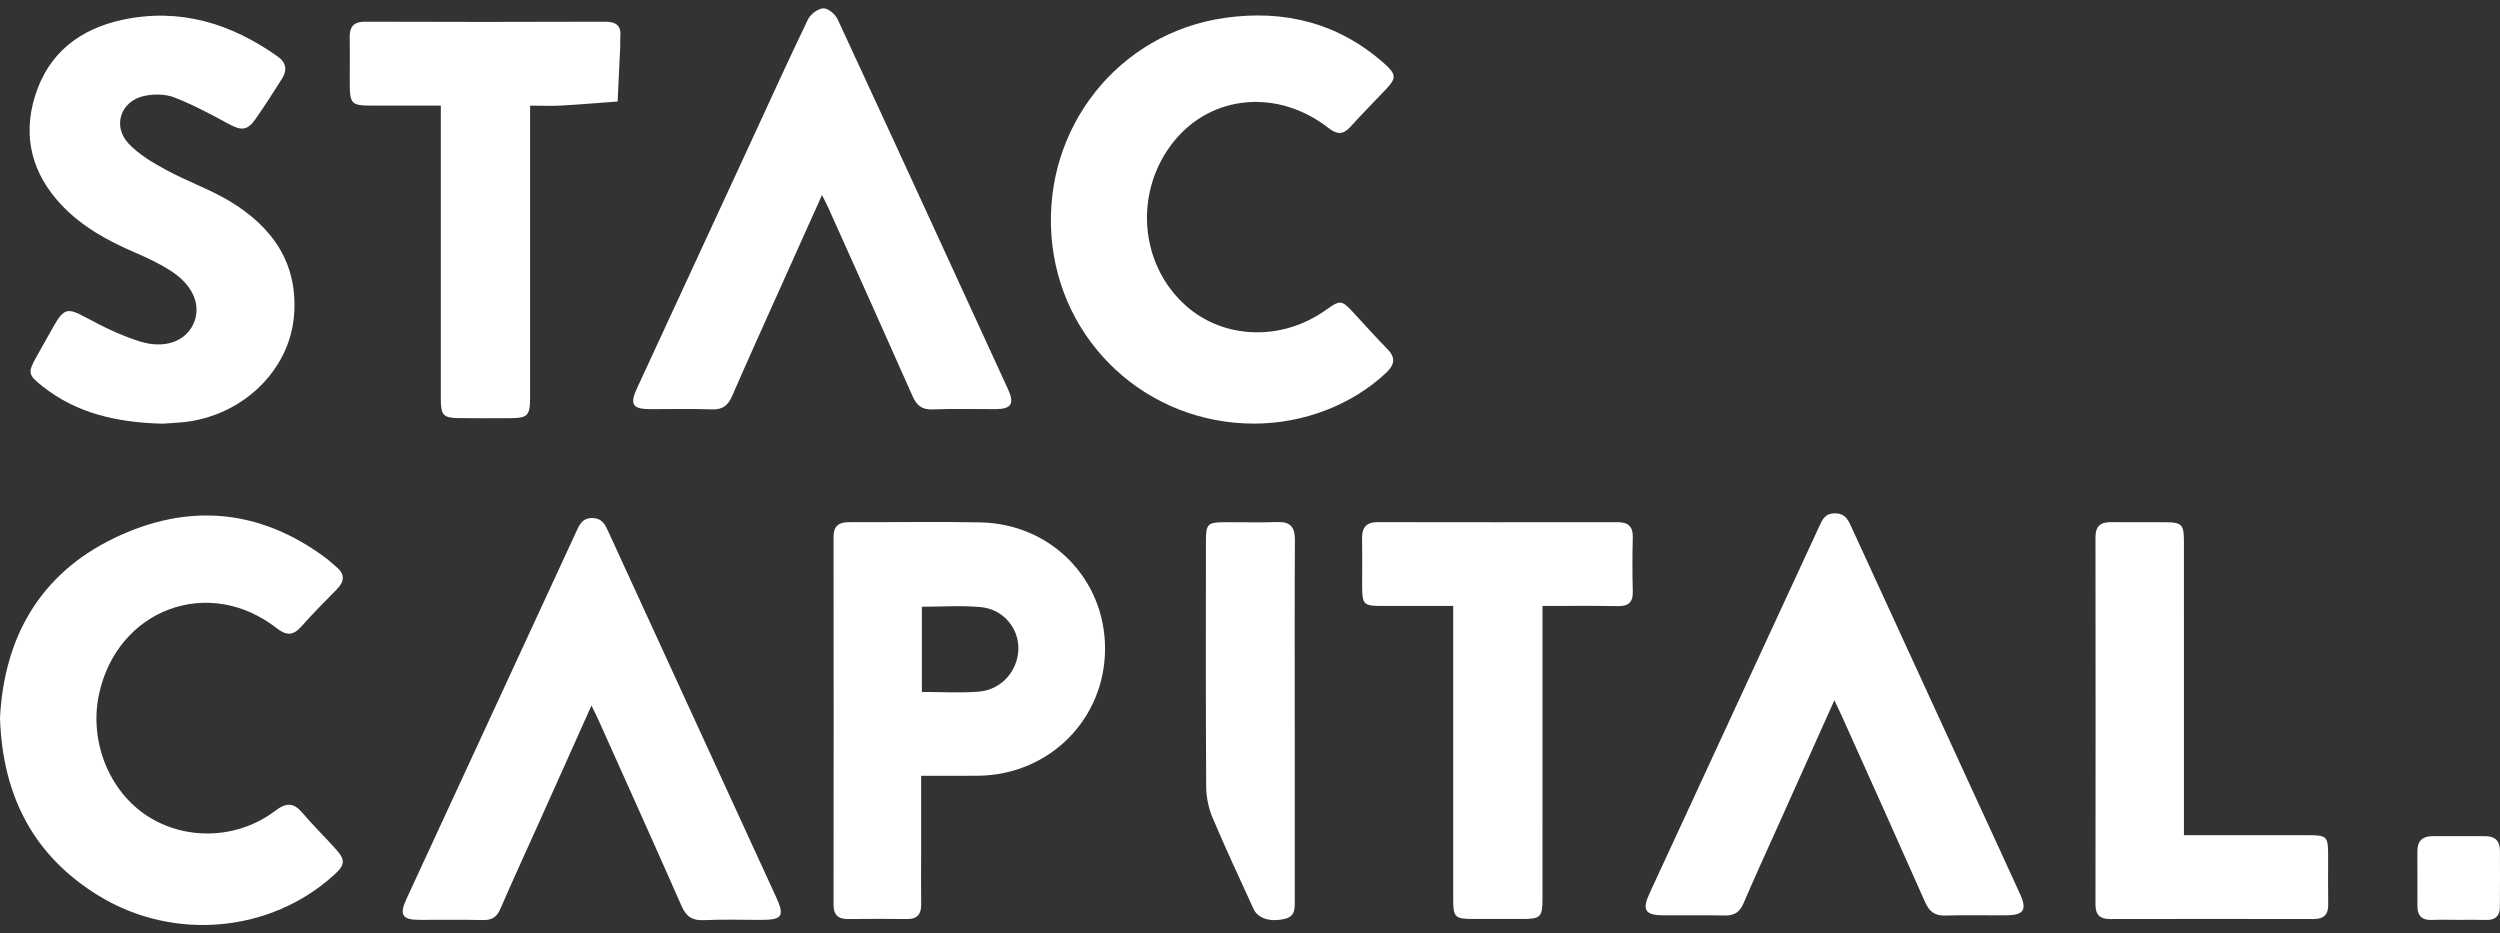 <svg width="150" height="56" viewBox="0 0 150 56" fill="none" xmlns="http://www.w3.org/2000/svg">
  <rect x="0" y="0" width="150" height="56" fill="#333333" stroke="none"/>
  <path d="M75.251 25.416C68.812 25.419 63.541 20.524 63.085 14.117C62.624 7.65 67.113 1.972 73.5 1.071C77.054 0.569 80.308 1.367 83.063 3.818C83.786 4.461 83.798 4.688 83.13 5.386C82.424 6.124 81.71 6.855 81.023 7.611C80.594 8.082 80.231 8.088 79.721 7.688C76.693 5.319 72.719 5.666 70.445 8.468C68.028 11.445 68.339 15.833 71.144 18.335C73.424 20.368 76.913 20.48 79.543 18.606C80.416 17.983 80.495 17.991 81.205 18.756C81.882 19.485 82.542 20.231 83.24 20.939C83.766 21.471 83.671 21.895 83.163 22.372C81.126 24.287 78.227 25.415 75.251 25.416Z" fill="white"/>
  <path d="M0 43.093C0.238 38.295 2.359 34.455 6.848 32.288C11.244 30.165 15.56 30.506 19.557 33.486C19.772 33.646 19.962 33.838 20.171 34.007C20.717 34.45 20.673 34.889 20.203 35.366C19.486 36.093 18.764 36.818 18.088 37.583C17.596 38.14 17.192 38.154 16.597 37.689C12.509 34.5 7.026 36.557 5.938 41.666C5.343 44.461 6.535 47.462 8.831 48.954C11.141 50.453 14.26 50.359 16.518 48.644C17.171 48.148 17.612 48.144 18.142 48.768C18.767 49.505 19.46 50.184 20.109 50.902C20.743 51.603 20.721 51.882 20.034 52.505C16.232 55.956 10.419 56.499 5.924 53.746C2.047 51.371 0.159 47.809 0 43.093Z" fill="white"/>
  <path d="M55.268 46.546C55.268 48.231 55.268 49.818 55.268 51.406C55.268 52.352 55.256 53.298 55.271 54.243C55.281 54.843 55.048 55.15 54.423 55.142C53.245 55.127 52.066 55.128 50.888 55.142C50.288 55.148 50.012 54.902 50.013 54.273C50.022 46.924 50.022 39.574 50.013 32.225C50.012 31.544 50.337 31.327 50.955 31.33C53.579 31.34 56.205 31.291 58.829 31.344C63.078 31.43 66.323 34.765 66.303 38.952C66.282 43.163 62.957 46.489 58.705 46.544C57.588 46.558 56.47 46.546 55.27 46.546H55.268ZM55.312 41.516C56.502 41.516 57.627 41.589 58.739 41.497C60.085 41.386 61.062 40.263 61.103 38.959C61.143 37.713 60.204 36.557 58.865 36.428C57.705 36.316 56.527 36.404 55.312 36.404V41.516Z" fill="white"/>
  <path d="M9.709 25.42C6.944 25.343 4.582 24.781 2.555 23.182C1.668 22.482 1.655 22.362 2.203 21.379C2.53 20.791 2.862 20.206 3.192 19.619C3.84 18.465 4.066 18.456 5.199 19.072C6.225 19.63 7.299 20.146 8.409 20.491C9.91 20.956 11.143 20.464 11.611 19.421C12.088 18.361 11.62 17.151 10.299 16.285C9.61 15.833 8.851 15.476 8.093 15.149C6.455 14.442 4.905 13.596 3.671 12.279C1.933 10.425 1.343 8.231 2.097 5.778C2.895 3.183 4.787 1.74 7.342 1.19C10.772 0.452 13.847 1.397 16.663 3.39C17.18 3.757 17.238 4.215 16.92 4.721C16.405 5.542 15.879 6.357 15.324 7.151C14.849 7.832 14.479 7.845 13.759 7.456C12.68 6.874 11.594 6.287 10.456 5.845C9.919 5.637 9.227 5.631 8.652 5.756C7.24 6.062 6.726 7.563 7.719 8.619C8.344 9.283 9.187 9.772 10 10.213C11.245 10.889 12.605 11.358 13.813 12.089C16.348 13.624 17.9 15.805 17.64 18.946C17.367 22.258 14.505 24.98 10.981 25.333C10.476 25.383 9.968 25.404 9.71 25.421L9.709 25.42Z" fill="white"/>
  <path d="M110.061 42.018C108.908 44.586 107.842 46.965 106.775 49.343C106.049 50.964 105.306 52.578 104.605 54.21C104.379 54.735 104.049 54.94 103.495 54.929C102.264 54.906 101.032 54.927 99.8 54.92C98.702 54.914 98.509 54.6 98.977 53.589C102.367 46.261 105.76 38.934 109.145 31.604C109.343 31.175 109.496 30.8 110.095 30.8C110.684 30.8 110.868 31.151 111.068 31.585C113.593 37.09 116.124 42.591 118.654 48.094C119.509 49.952 120.371 51.808 121.215 53.671C121.628 54.58 121.412 54.909 120.413 54.918C119.182 54.929 117.949 54.895 116.719 54.932C116.087 54.951 115.756 54.695 115.504 54.123C113.848 50.38 112.165 46.651 110.489 42.918C110.382 42.678 110.265 42.443 110.063 42.017L110.061 42.018Z" fill="white"/>
  <path d="M49.321 11.699C48.493 13.542 47.735 15.227 46.979 16.914C45.956 19.198 44.921 21.476 43.923 23.771C43.673 24.343 43.344 24.587 42.707 24.563C41.477 24.516 40.245 24.552 39.014 24.549C37.947 24.545 37.772 24.264 38.226 23.283C40.54 18.277 42.855 13.272 45.17 8.266C46.265 5.898 47.341 3.52 48.476 1.171C48.628 0.856 49.068 0.521 49.393 0.501C49.671 0.483 50.11 0.841 50.249 1.14C53.679 8.536 57.082 15.944 60.481 23.354C60.885 24.234 60.678 24.542 59.725 24.548C58.467 24.554 57.208 24.514 55.953 24.564C55.307 24.59 54.999 24.323 54.749 23.759C53.094 20.018 51.414 16.29 49.739 12.557C49.632 12.321 49.511 12.091 49.319 11.698L49.321 11.699Z" fill="white"/>
  <path d="M35.489 42.33C34.377 44.812 33.356 47.091 32.333 49.371C31.562 51.089 30.771 52.799 30.024 54.529C29.81 55.028 29.517 55.214 28.986 55.202C27.702 55.173 26.418 55.197 25.133 55.191C24.137 55.187 23.95 54.885 24.382 53.948C26.162 50.088 27.949 46.231 29.733 42.374C31.337 38.907 32.94 35.438 34.542 31.971C34.746 31.53 34.905 31.077 35.538 31.083C36.163 31.089 36.332 31.531 36.536 31.977C39.881 39.263 43.228 46.549 46.572 53.836C47.09 54.963 46.937 55.192 45.683 55.194C44.532 55.195 43.38 55.154 42.231 55.209C41.538 55.243 41.172 54.995 40.892 54.358C39.256 50.639 37.583 46.936 35.921 43.228C35.814 42.989 35.693 42.756 35.487 42.332L35.489 42.33Z" fill="white"/>
  <path d="M92.55 36.358C92.55 36.753 92.55 37.068 92.55 37.383C92.55 42.893 92.551 48.402 92.549 53.912C92.549 55.02 92.434 55.135 91.369 55.138C90.379 55.14 89.388 55.14 88.397 55.138C87.291 55.136 87.193 55.042 87.192 53.952C87.191 48.442 87.192 42.933 87.192 37.423V36.358C85.729 36.358 84.32 36.358 82.911 36.358C81.816 36.358 81.731 36.272 81.729 35.156C81.726 34.211 81.743 33.265 81.723 32.32C81.71 31.647 81.981 31.327 82.671 31.328C87.463 31.337 92.255 31.336 97.046 31.33C97.675 31.33 97.984 31.571 97.967 32.244C97.939 33.323 97.939 34.405 97.967 35.484C97.986 36.166 97.682 36.379 97.044 36.367C95.578 36.34 94.111 36.358 92.55 36.358Z" fill="white"/>
  <path d="M31.806 6.338C31.806 6.811 31.806 7.16 31.806 7.509C31.806 12.963 31.807 18.416 31.805 23.87C31.805 24.939 31.657 25.086 30.603 25.09C29.587 25.095 28.569 25.099 27.553 25.088C26.6 25.079 26.449 24.92 26.449 23.946C26.447 18.439 26.449 12.931 26.449 7.423C26.449 7.103 26.449 6.781 26.449 6.338C25.102 6.338 23.803 6.338 22.504 6.338C21.02 6.338 20.985 6.302 20.985 4.789C20.985 3.952 20.999 3.115 20.981 2.278C20.966 1.614 21.203 1.299 21.918 1.302C26.707 1.321 31.498 1.321 36.288 1.302C36.982 1.299 37.291 1.54 37.218 2.245C37.201 2.405 37.222 2.569 37.215 2.731C37.164 3.851 37.111 4.971 37.058 6.091C35.93 6.173 34.802 6.27 33.672 6.333C33.091 6.365 32.505 6.338 31.806 6.338Z" fill="white"/>
  <path d="M131.036 50.112C133.587 50.112 136.021 50.111 138.454 50.112C139.628 50.112 139.686 50.173 139.688 51.35C139.689 52.323 139.677 53.296 139.692 54.268C139.701 54.886 139.423 55.143 138.816 55.142C134.745 55.134 130.675 55.134 126.604 55.142C126 55.143 125.729 54.897 125.729 54.272C125.737 46.923 125.738 39.574 125.729 32.225C125.729 31.543 126.06 31.322 126.674 31.329C127.772 31.341 128.87 31.328 129.968 31.334C130.892 31.339 131.035 31.486 131.035 32.423C131.037 37.989 131.036 43.555 131.036 49.121V50.112Z" fill="white"/>
  <path d="M77.685 43.33C77.685 46.895 77.683 50.461 77.686 54.026C77.686 54.496 77.721 54.968 77.122 55.121C76.237 55.347 75.475 55.118 75.211 54.534C74.386 52.721 73.537 50.919 72.763 49.084C72.519 48.507 72.376 47.84 72.371 47.213C72.34 42.298 72.354 37.382 72.355 32.466C72.355 31.447 72.459 31.339 73.448 31.333C74.519 31.328 75.59 31.356 76.66 31.324C77.427 31.302 77.698 31.632 77.694 32.391C77.672 36.037 77.684 39.683 77.684 43.33L77.685 43.33Z" fill="white"/>
  <path d="M147.502 55.191C146.967 55.191 146.431 55.175 145.897 55.196C145.322 55.218 145.048 54.948 145.046 54.384C145.042 53.277 145.046 52.17 145.044 51.063C145.043 50.459 145.353 50.171 145.937 50.169C147.007 50.166 148.077 50.164 149.148 50.171C149.698 50.175 149.995 50.459 149.997 51.022C150 52.156 150.003 53.289 149.994 54.423C149.99 54.949 149.726 55.21 149.188 55.196C148.626 55.181 148.064 55.191 147.502 55.191Z" fill="white"/>
</svg>